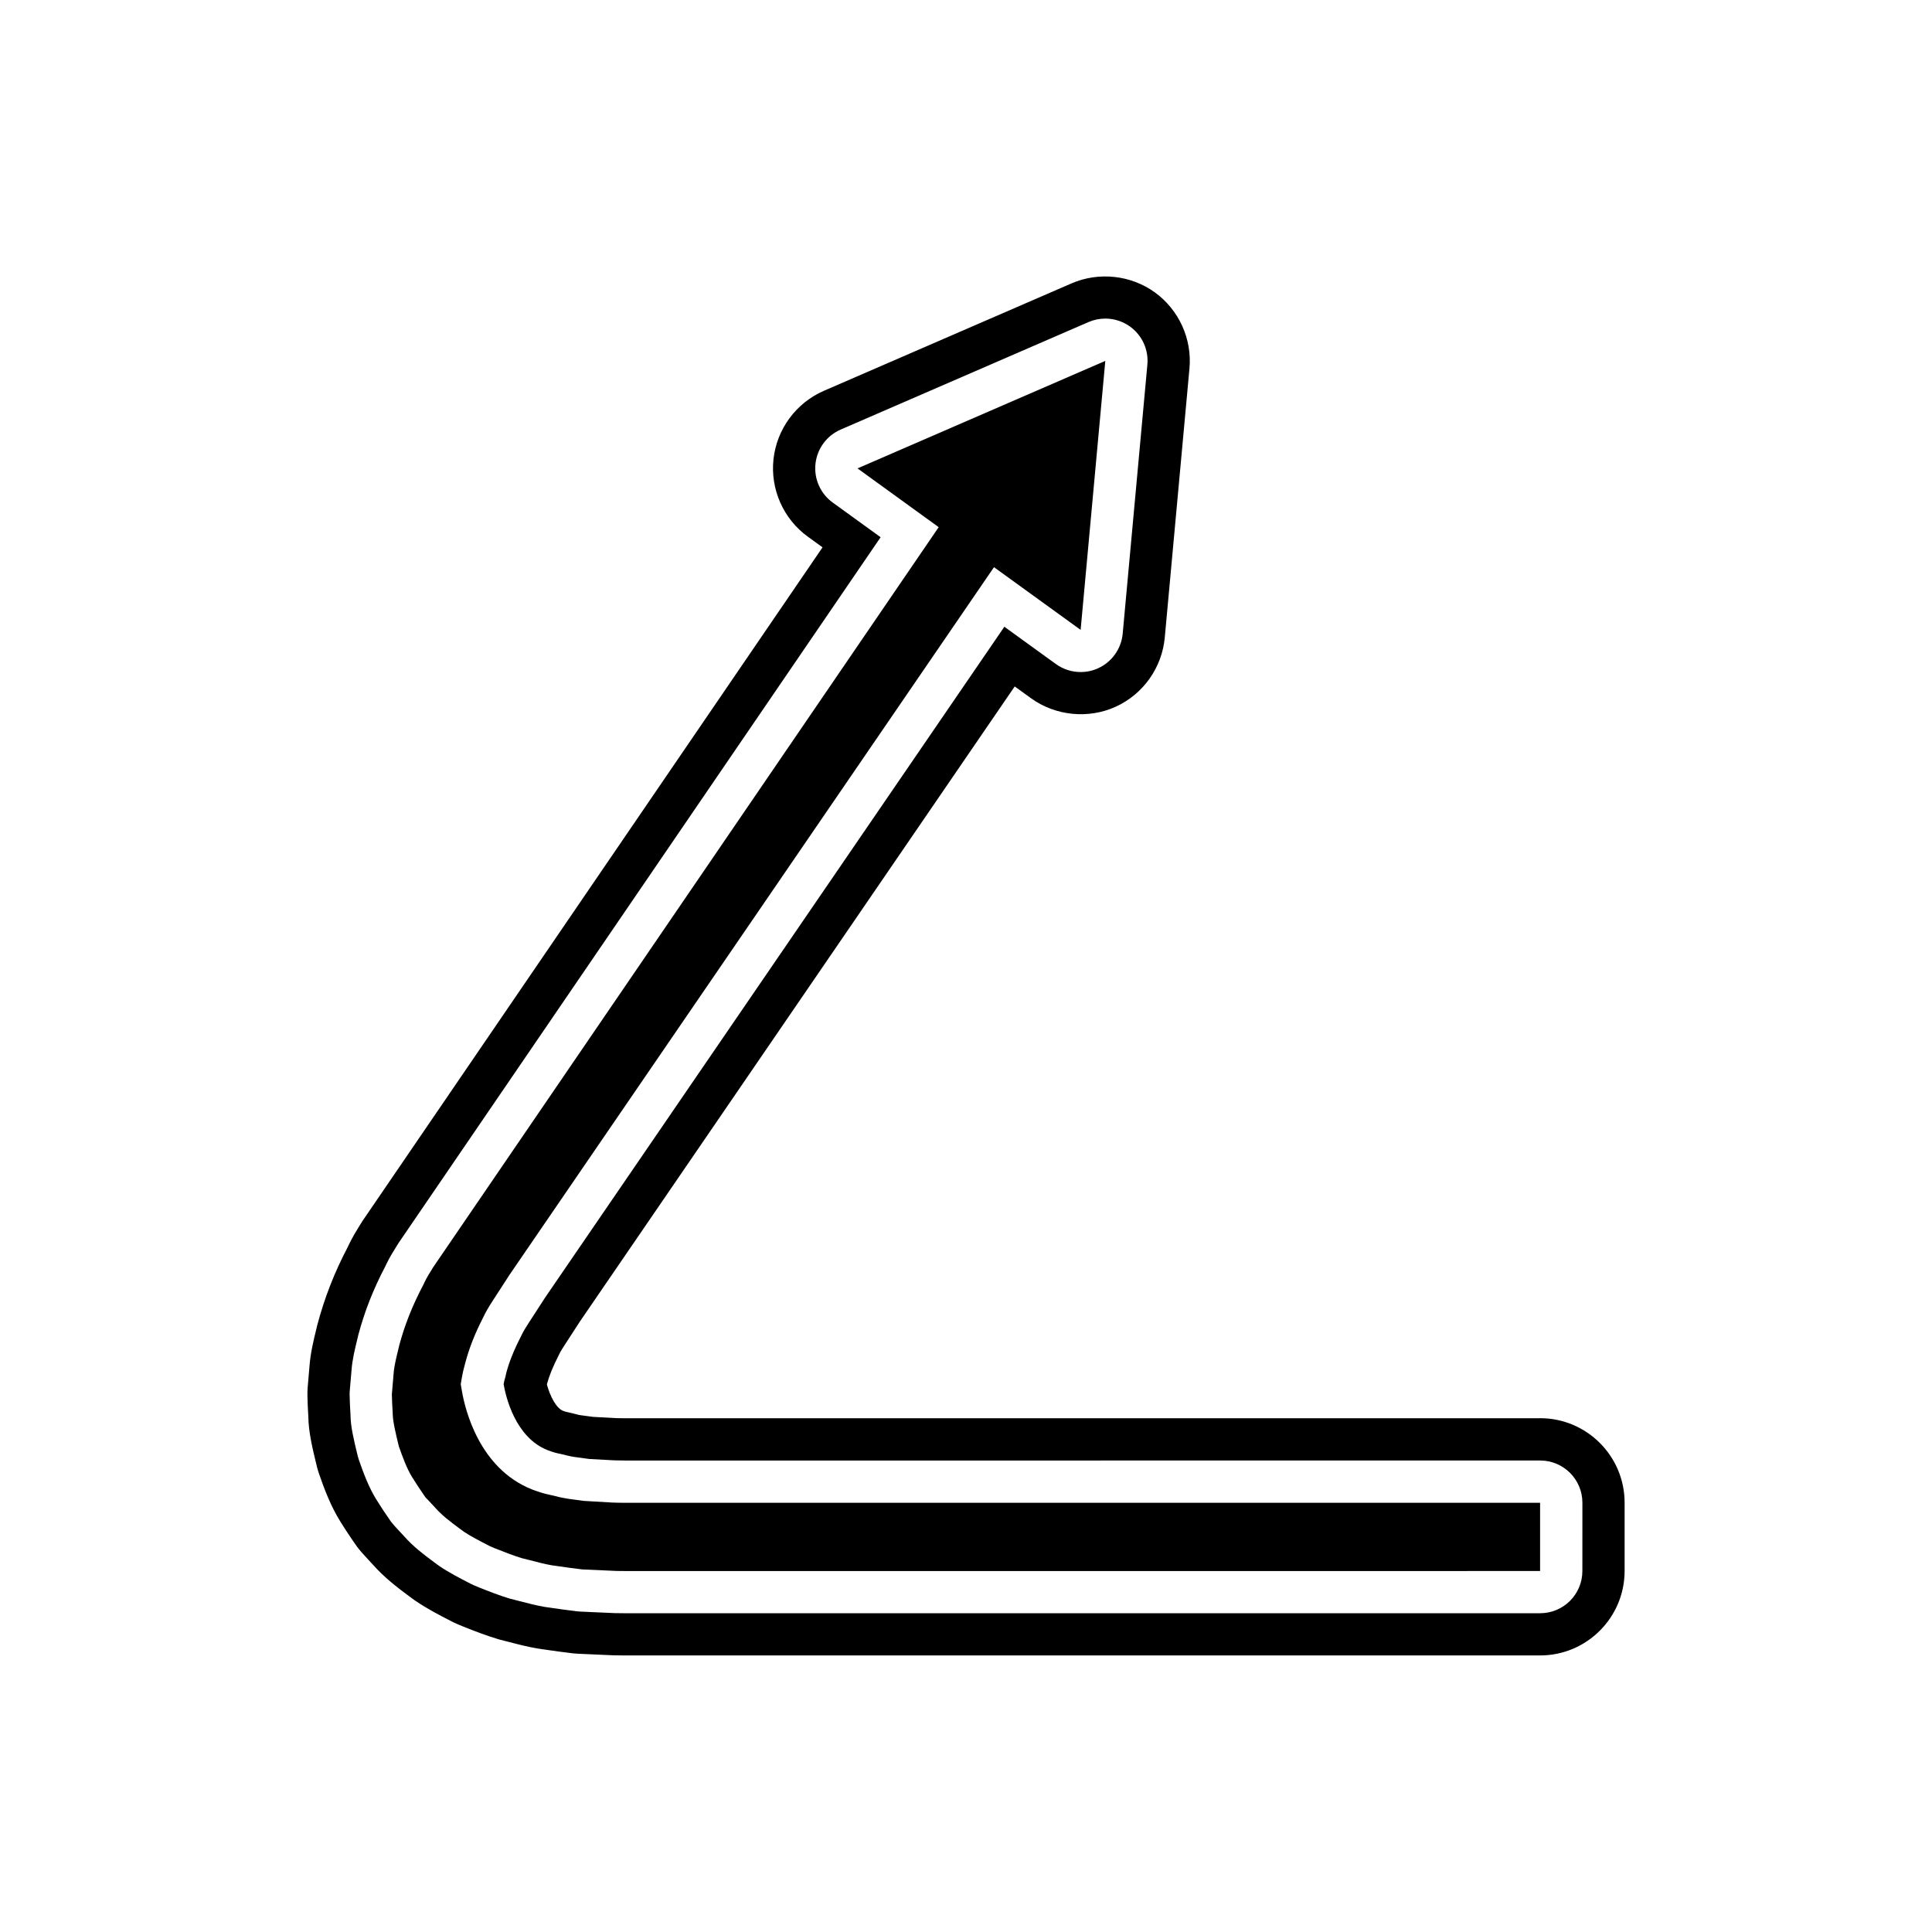 <?xml version="1.0" encoding="UTF-8"?>
<!-- Uploaded to: SVG Repo, www.svgrepo.com, Generator: SVG Repo Mixer Tools -->
<svg fill="#000000" width="800px" height="800px" version="1.1" viewBox="144 144 512 512" xmlns="http://www.w3.org/2000/svg">
 <g>
  <path d="m306.23 542.19-7.559-0.441-4-0.543c-1.164-0.188-1.914-0.34-2.652-0.504-0.93-0.246-1.496-0.395-2.176-0.523-0.977-0.191-1.824-0.438-2.641-0.688-1.039-0.332-1.695-0.57-2.18-0.762-14.07-5.559-17.789-21.32-18.598-26.02l-0.324-1.898 0.328-1.898c0.094-0.551 0.203-1.066 0.312-1.551l0.492-1.93c1.094-4.172 2.617-8.004 4.773-12.211 0.777-1.715 1.891-3.461 2.637-4.613l4.406-6.801 128.37-187.5 22.961 16.617 6.539-71.285-65.672 28.488 21.516 15.578-133.97 196.13c-0.832 1.344-1.75 2.82-2.281 3.953l-0.328 0.695c-2.969 5.656-4.949 10.688-6.414 16.176l-0.121 0.535c-0.66 2.699-1.203 4.902-1.332 6.777l-0.469 5.527c0.031 1.535 0.105 3.109 0.191 4.41l0.039 0.863c0.039 2.055 0.914 5.629 1.617 8.508 0.977 2.805 2.152 5.965 3.492 8.125 1.098 1.777 2.203 3.453 3.562 5.402 0.07 0.066 0.535 0.562 1.051 1.098l1.516 1.633c1.852 2.09 3.816 3.559 6.305 5.418l1.328 0.973c1.738 1.176 4.148 2.418 6.941 3.856l1.285 0.543c2.473 0.984 4.859 1.918 7.106 2.602l2.203 0.551c1.969 0.52 3.883 1.016 5.734 1.34l1.078 0.148c2.367 0.344 4.703 0.684 7.004 0.945l9.129 0.406c0.656 0.016 1.469 0.023 2.273 0.023l242.44-0.004v-18.082l-242.45 0.004c-1.34-0.008-2.602-0.031-3.469-0.07z"/>
  <path d="m552.15 519.85-242.45 0.004c-0.961 0-1.863-0.012-2.371-0.031l-6.113-0.332-3.309-0.441c-0.305-0.043-0.633-0.109-0.48-0.078-1.039-0.273-2.109-0.543-3.57-0.863l-0.629-0.215c-1.836-0.723-3.426-3.832-4.293-6.969l0.051-0.246c0.551-2.078 1.543-4.516 3.164-7.703 0.41-0.898 0.934-1.66 1.316-2.262l4.211-6.496 115.23-168.3 4.352 3.148c6.473 4.668 15.176 5.512 22.391 2.234 7.305-3.324 12.293-10.355 13.023-18.34l6.539-71.27c0.734-7.844-2.781-15.578-9.164-20.199-6.332-4.586-14.824-5.516-22.043-2.406l-65.672 28.488c-7.363 3.199-12.477 10.137-13.352 18.109-0.875 7.988 2.629 15.871 9.129 20.57l3.871 2.801-121.94 178.55c-1.387 2.227-2.707 4.328-3.754 6.578l-0.098 0.23c-3.531 6.723-6.168 13.422-8.133 20.824l-0.18 0.766c-0.793 3.242-1.613 6.594-1.875 10.211l-0.461 5.394c-0.059 0.754-0.086 1.504-0.07 2.367 0.039 1.879 0.133 3.781 0.219 5.133l0.016 0.316c0.066 3.965 0.973 7.961 2.297 13.355 0.164 0.617 0.352 1.246 0.551 1.824 1.441 4.172 3.125 8.582 5.609 12.578 1.305 2.109 2.629 4.129 4.477 6.75 0.645 0.863 1.715 2.098 2.859 3.297l1.23 1.324c3.191 3.613 6.539 6.117 9.648 8.441l1.672 1.215c3.176 2.164 6.441 3.844 9.551 5.445 0.516 0.27 1.031 0.508 1.629 0.766l1.465 0.613c3.148 1.258 6.012 2.379 9.57 3.445l2.59 0.66c2.543 0.672 5.102 1.312 7.527 1.727 0.113 0.023 1.738 0.258 1.738 0.258 2.562 0.371 5.133 0.742 7.742 1.039 0.496 0.051 0.977 0.086 1.449 0.109l9.297 0.41c1.039 0.031 2.066 0.039 3.082 0.039h0.016l242.44-0.004c12.348 0 22.391-10.043 22.391-22.391v-18.082c0.004-12.359-10.039-22.402-22.387-22.402zm11.195 40.477c0 6.184-5.012 11.195-11.195 11.195l-242.44 0.004c-0.914 0-1.836-0.004-2.773-0.031l-9.129-0.406c-0.25-0.012-0.504-0.031-0.762-0.059-2.418-0.273-4.871-0.629-7.312-0.984 0 0-1.312-0.188-1.406-0.203-2.164-0.371-4.402-0.941-6.621-1.523l-2.664-0.684c-2.711-0.82-5.383-1.871-8.207-2.996l-1.273-0.535c-0.27-0.113-0.535-0.234-0.797-0.371-3.055-1.574-5.82-3-8.426-4.773l-1.359-0.996c-2.801-2.094-5.418-4.047-7.867-6.816l-1.414-1.523c-0.879-0.926-1.652-1.789-2.109-2.398-1.496-2.137-2.711-3.984-3.91-5.922-1.906-3.074-3.316-6.797-4.555-10.359-0.113-0.328-0.215-0.668-0.301-1-1.098-4.484-1.887-7.871-1.93-10.688l-0.027-0.629c-0.094-1.441-0.176-3.18-0.215-4.898-0.004-0.398 0.004-0.793 0.039-1.188l0.461-5.375c0.203-2.828 0.879-5.586 1.598-8.508l0.207-0.898c1.695-6.348 4-12.168 7.141-18.145l0.277-0.578c0.82-1.754 1.914-3.504 3.176-5.527l127.82-187.14-12.695-9.191c-3.258-2.356-5.004-6.285-4.566-10.281 0.438-4 2.984-7.457 6.676-9.059l65.672-28.488c1.426-0.617 2.945-0.926 4.457-0.926 2.316 0 4.625 0.723 6.566 2.125 3.203 2.316 4.949 6.156 4.582 10.09l-6.539 71.285c-0.367 4.008-2.856 7.504-6.516 9.172-1.477 0.672-3.055 1-4.629 1-2.316 0-4.621-0.723-6.566-2.125l-13.648-9.879-121.72 177.8-4.363 6.731c-0.629 0.977-1.441 2.242-2.109 3.699-1.809 3.531-3.047 6.641-3.801 9.48l-0.223 1.031c-0.086 0.371-0.188 0.734-0.305 1.09-0.066 0.277-0.125 0.574-0.18 0.891 0.559 3.254 3.039 14.086 11.656 17.492 0.305 0.121 0.715 0.27 1.141 0.406 0.535 0.164 1.09 0.352 1.695 0.469 0.969 0.188 1.789 0.395 2.586 0.605 0.496 0.113 1.008 0.219 1.629 0.316l4 0.543 6.555 0.355c0.742 0.031 1.824 0.051 2.981 0.051l242.45-0.004c6.184 0 11.195 5.012 11.195 11.195z"/>
 </g>
</svg>